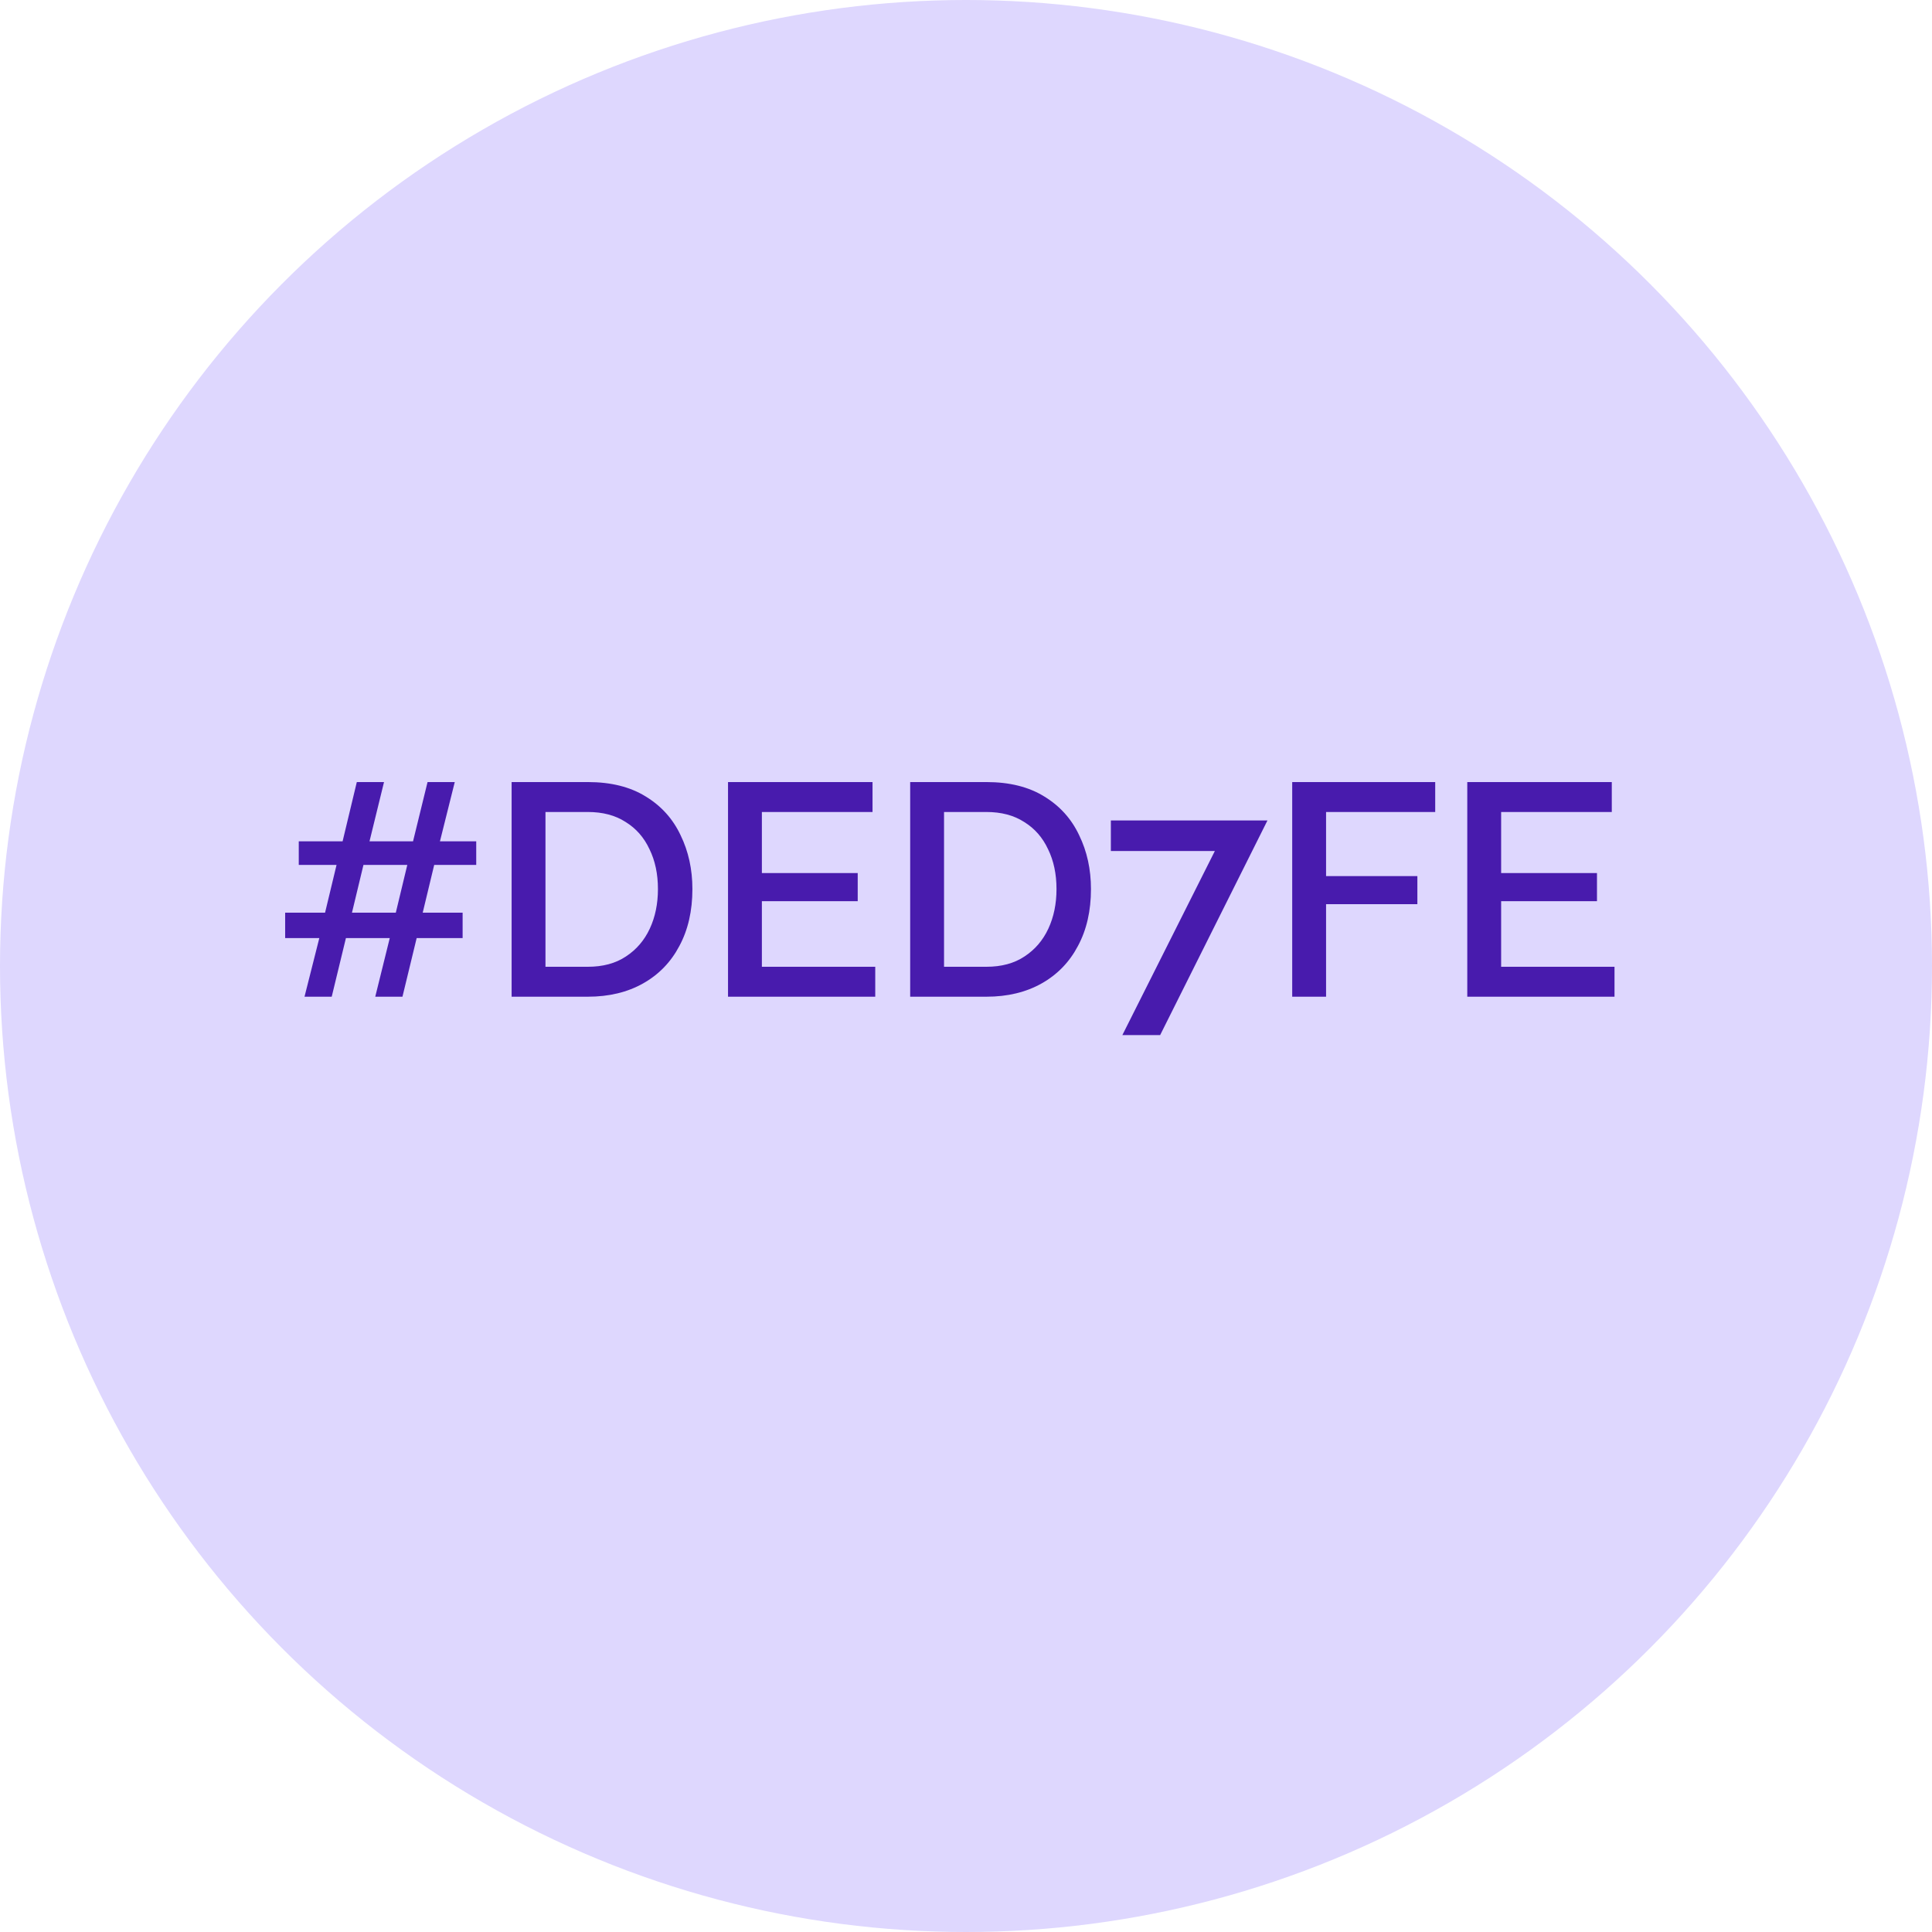 <svg width="409" height="409" viewBox="0 0 409 409" fill="none" xmlns="http://www.w3.org/2000/svg">
<circle cx="204.5" cy="204.5" r="204.5" fill="#DED7FE"/>
<path d="M100.816 183.096H91.92L89.488 193.208H97.936V198.584H88.208L85.2 211H79.44L82.512 198.584H73.232L70.224 211H64.464L67.6 198.584H60.368V193.208H68.816L71.248 183.096H63.248V178.104H72.528L75.536 165.56H81.296L78.224 178.104H87.44L90.512 165.56H96.272L93.136 178.104H100.816V183.096ZM83.792 193.208L86.224 183.096H76.944L74.512 193.208H83.792ZM108.308 211V165.56H124.436C129.342 165.56 133.438 166.584 136.724 168.632C140.009 170.637 142.462 173.368 144.084 176.824C145.748 180.237 146.58 184.035 146.58 188.216C146.58 192.824 145.662 196.835 143.828 200.248C142.036 203.661 139.476 206.307 136.148 208.184C132.82 210.061 128.916 211 124.436 211H108.308ZM139.284 188.216C139.284 185.016 138.686 182.2 137.492 179.768C136.34 177.293 134.654 175.373 132.436 174.008C130.26 172.6 127.593 171.896 124.436 171.896H115.476V204.664H124.436C127.636 204.664 130.324 203.939 132.5 202.488C134.718 201.037 136.404 199.075 137.556 196.6C138.708 194.125 139.284 191.331 139.284 188.216ZM185.288 204.664V211H154.12V165.56H184.712V171.896H161.288V184.824H181.576V190.776H161.288V204.664H185.288ZM192.683 211V165.56H208.811C213.717 165.56 217.813 166.584 221.099 168.632C224.384 170.637 226.837 173.368 228.459 176.824C230.123 180.237 230.955 184.035 230.955 188.216C230.955 192.824 230.037 196.835 228.203 200.248C226.411 203.661 223.851 206.307 220.523 208.184C217.195 210.061 213.291 211 208.811 211H192.683ZM223.659 188.216C223.659 185.016 223.061 182.2 221.867 179.768C220.715 177.293 219.029 175.373 216.811 174.008C214.635 172.6 211.968 171.896 208.811 171.896H199.851V204.664H208.811C212.011 204.664 214.699 203.939 216.875 202.488C219.093 201.037 220.779 199.075 221.931 196.6C223.083 194.125 223.659 191.331 223.659 188.216ZM257.183 180.152H235.167V173.688H268.319L245.599 219.128H237.599L257.183 180.152ZM273.558 211V165.56H303.83V171.896H280.726V185.464H300.054V191.416H280.726V211H273.558ZM341.788 204.664V211H310.62V165.56H341.212V171.896H317.788V184.824H338.076V190.776H317.788V204.664H341.788Z" fill="#481BAD"/>
</svg>
